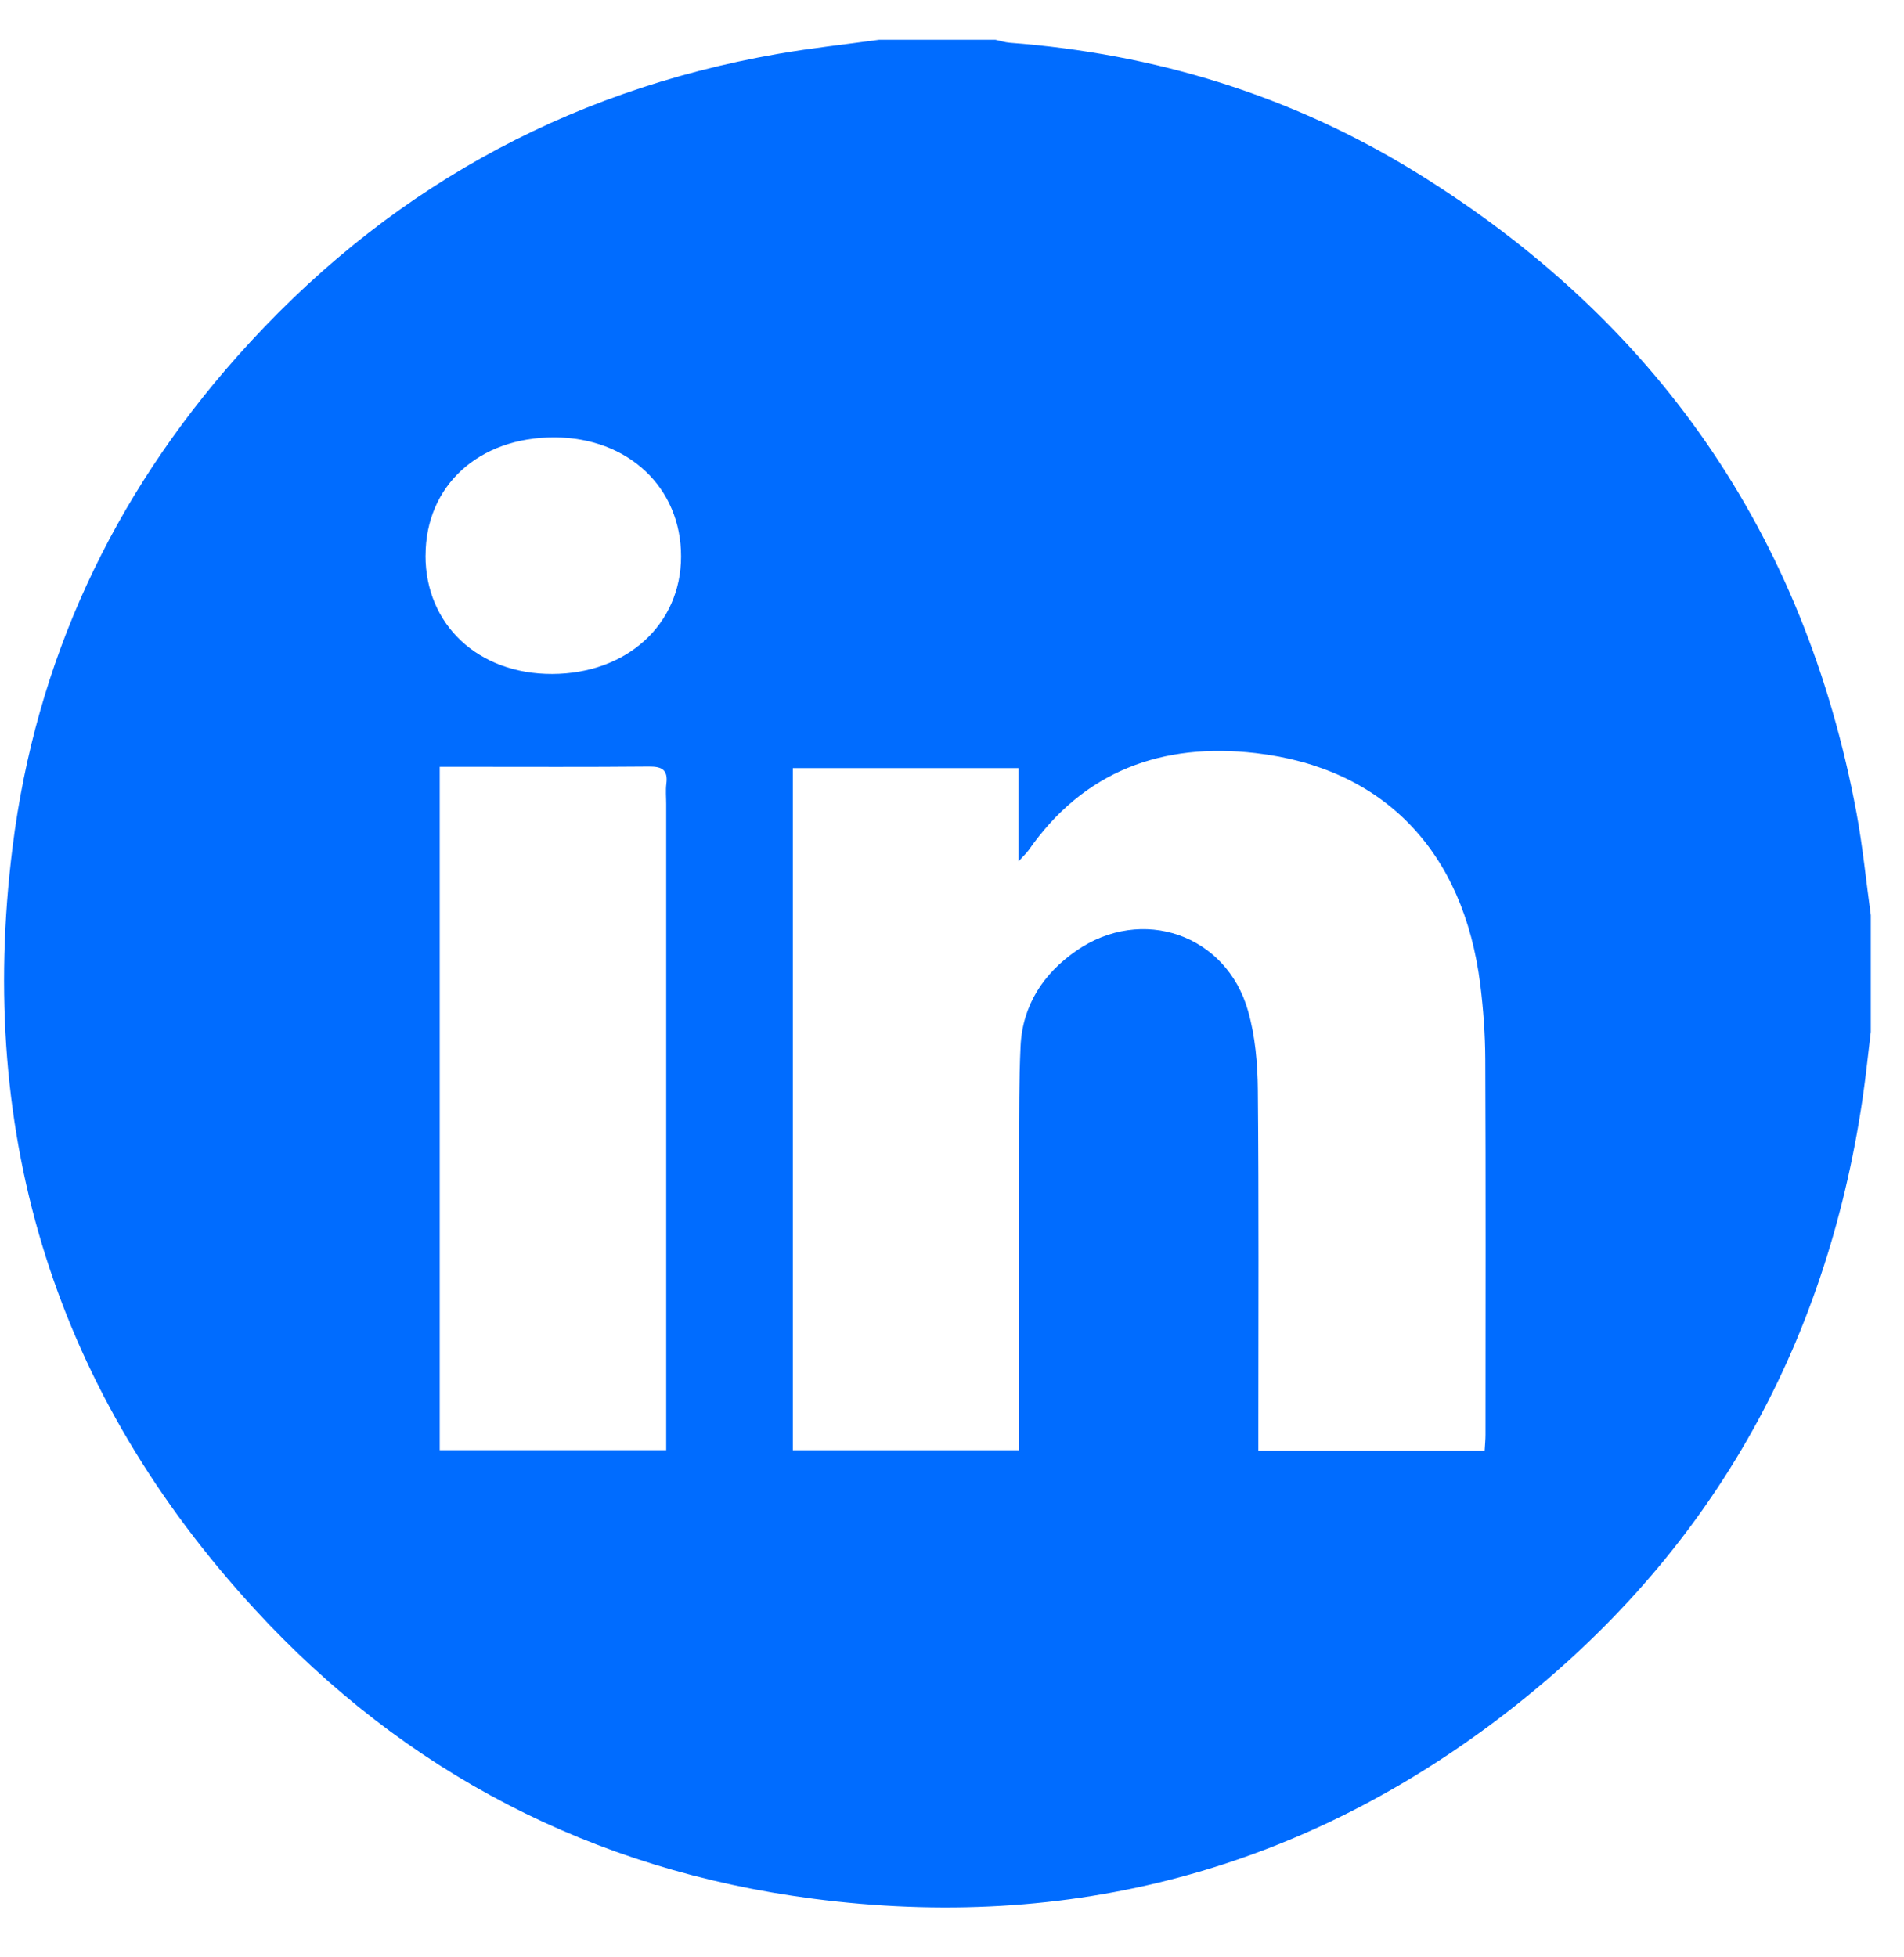 <svg width="36" height="37" viewBox="0 0 36 37" fill="none" xmlns="http://www.w3.org/2000/svg">
<path d="M16.617 0.752C17.353 0.752 18.088 0.752 18.823 0.752C18.912 0.771 19 0.801 19.089 0.808C21.837 1.014 24.41 1.803 26.755 3.246C31.311 6.052 34.117 10.086 35.101 15.362C35.22 16.003 35.283 16.654 35.372 17.3V19.506C35.321 19.927 35.278 20.348 35.217 20.767C34.519 25.507 32.312 29.396 28.533 32.336C24.656 35.353 20.227 36.524 15.364 35.89C11.205 35.348 7.662 33.512 4.821 30.425C1.067 26.346 -0.449 21.509 0.237 16.018C0.677 12.495 2.127 9.391 4.487 6.736C7.229 3.651 10.638 1.728 14.713 1.018C15.344 0.908 15.982 0.84 16.617 0.752ZM28.071 27.424C28.078 27.303 28.087 27.212 28.087 27.122C28.088 24.755 28.093 22.389 28.083 20.023C28.081 19.553 28.047 19.081 27.989 18.615C27.675 16.096 26.168 14.515 23.74 14.236C21.983 14.034 20.496 14.566 19.448 16.072C19.412 16.123 19.365 16.164 19.26 16.28V14.52H14.991V27.414H19.267V26.985C19.267 25.227 19.265 23.47 19.268 21.712C19.269 21.069 19.267 20.425 19.296 19.783C19.331 19.005 19.724 18.408 20.348 17.974C21.588 17.112 23.189 17.663 23.598 19.11C23.734 19.588 23.779 20.105 23.783 20.605C23.803 22.753 23.792 24.901 23.792 27.05C23.792 27.171 23.792 27.293 23.792 27.424H28.072L28.071 27.424ZM8.314 14.496V27.413H12.596V26.984C12.596 23.054 12.596 19.125 12.596 15.195C12.596 15.069 12.583 14.941 12.599 14.816C12.633 14.55 12.515 14.488 12.265 14.491C11.116 14.502 9.967 14.496 8.818 14.496C8.659 14.496 8.5 14.496 8.314 14.496ZM8.045 10.501C8.044 11.811 9.045 12.745 10.443 12.74C11.852 12.735 12.875 11.803 12.877 10.522C12.88 9.217 11.877 8.272 10.485 8.268C9.05 8.264 8.047 9.183 8.046 10.501H8.045Z" fill="#006CFF"/>
</svg>
